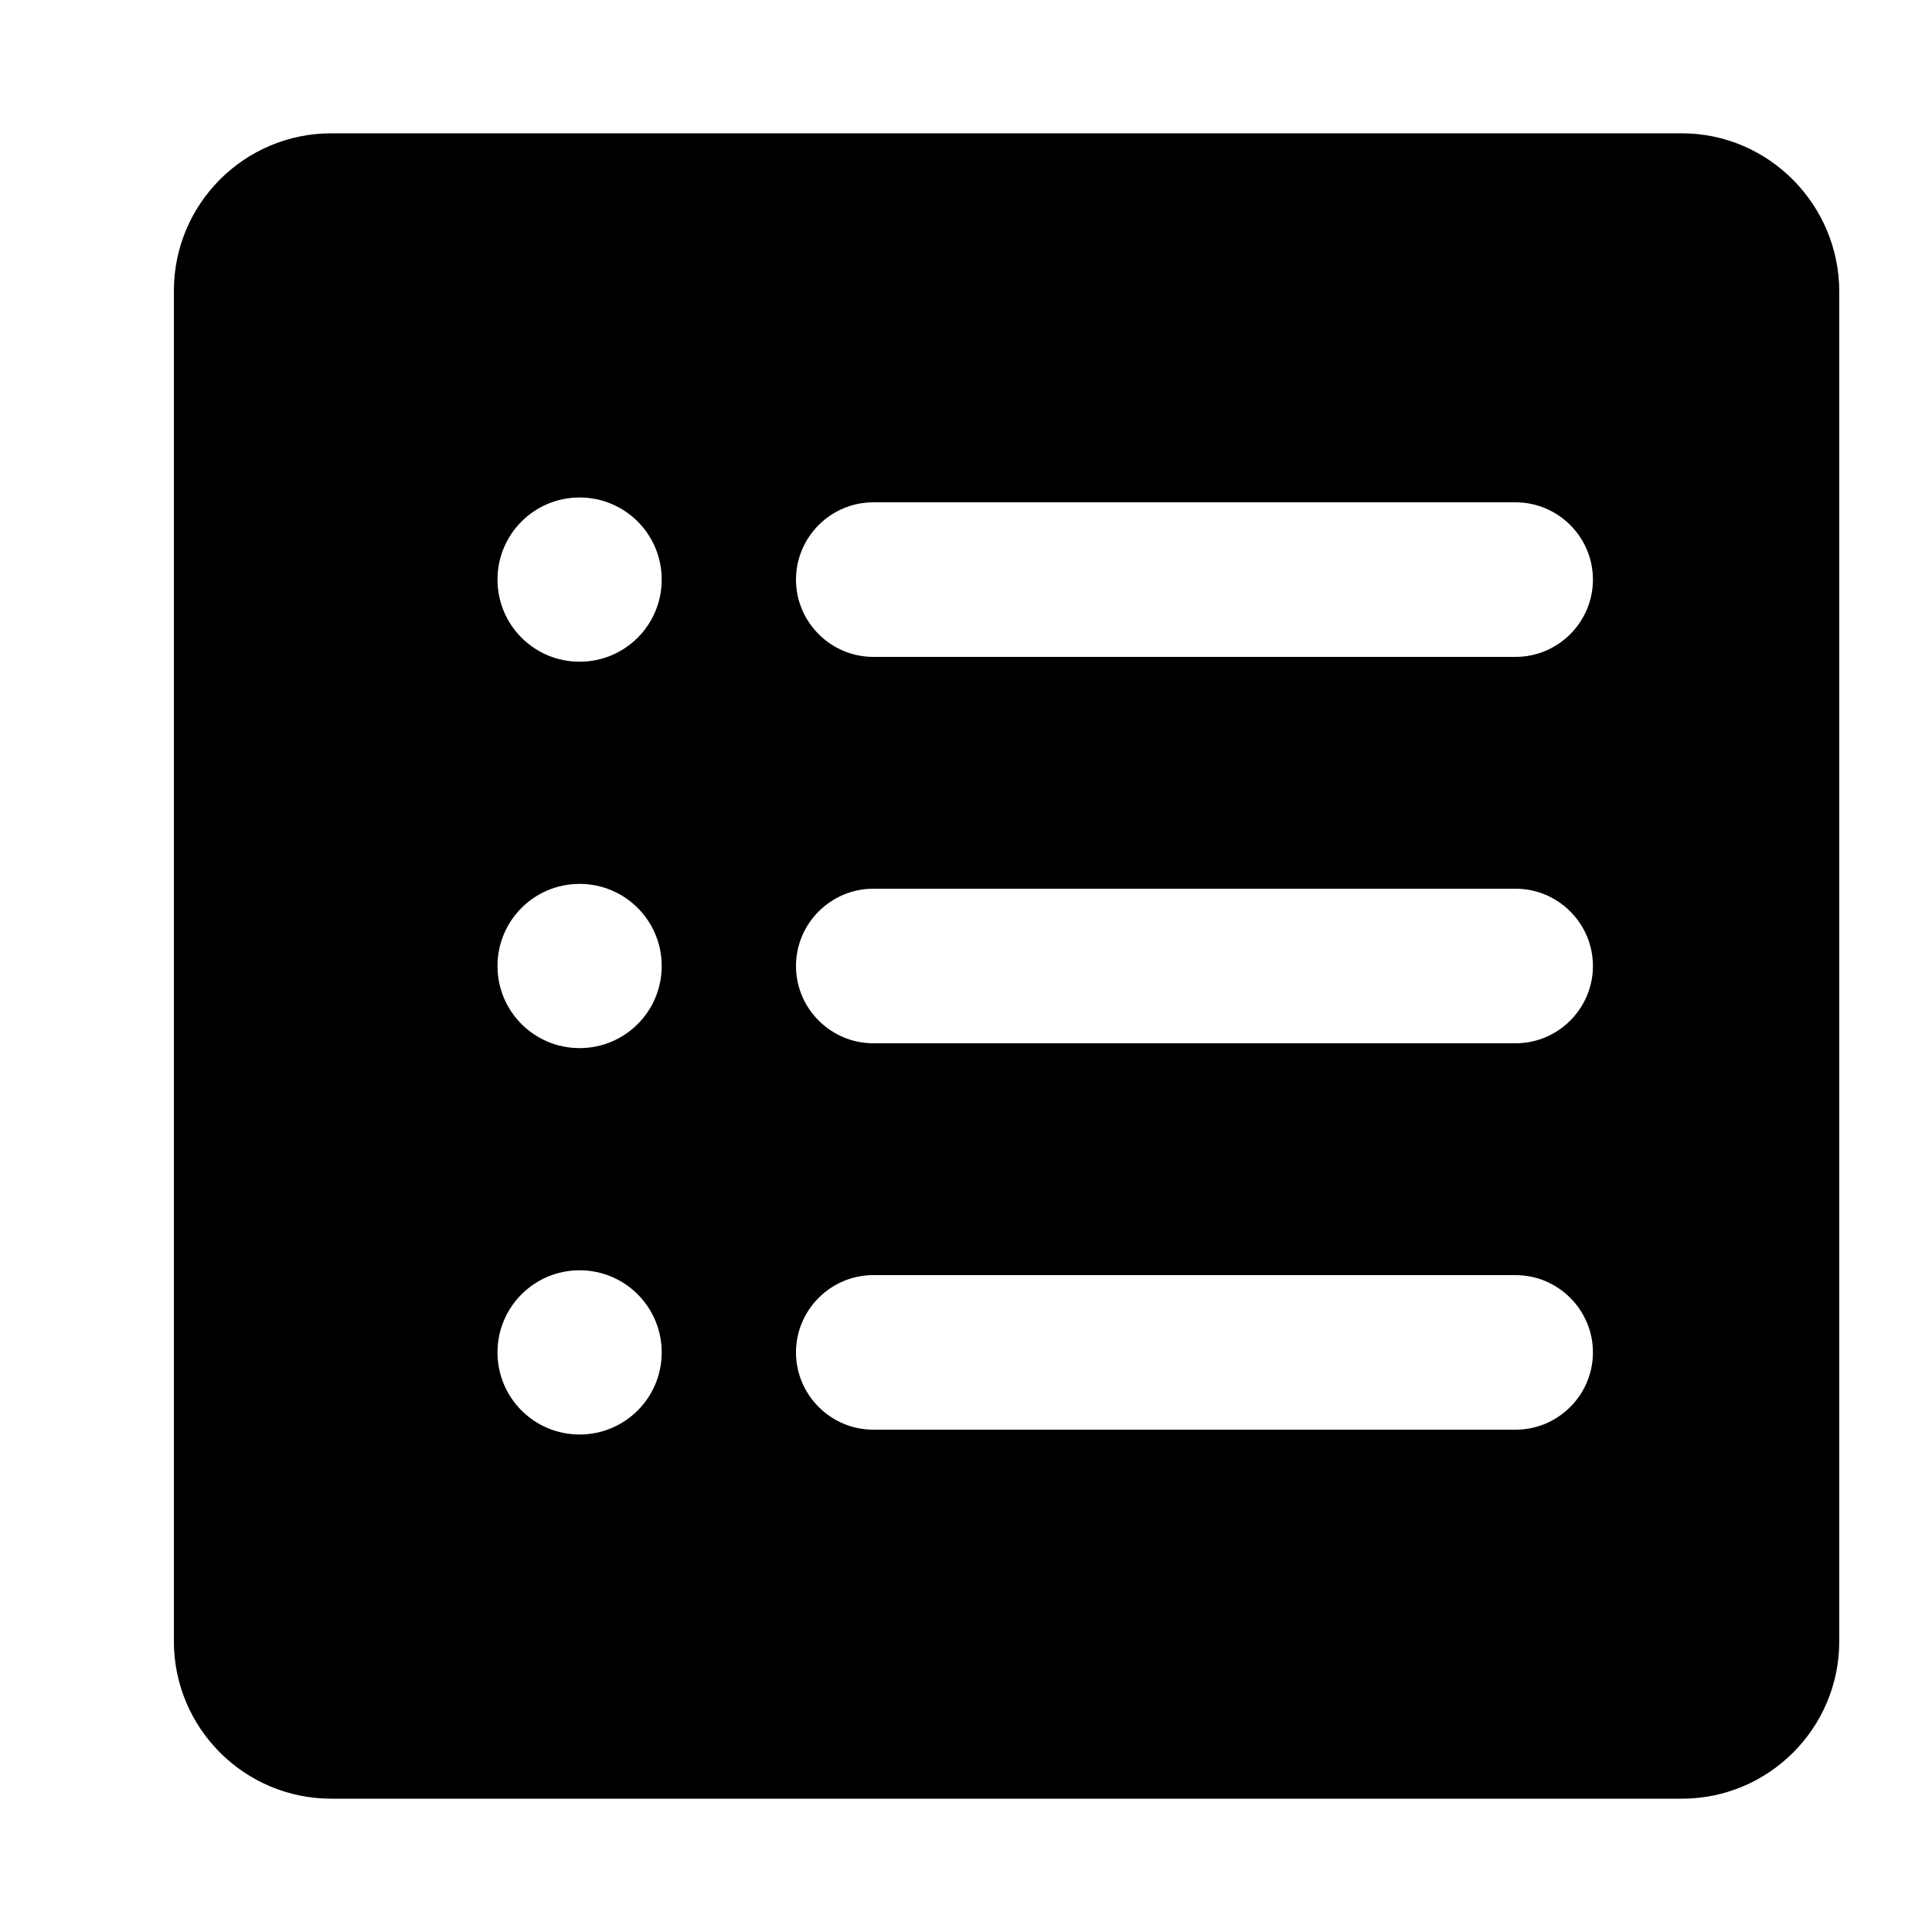 <?xml version="1.0" standalone="no"?><!DOCTYPE svg PUBLIC "-//W3C//DTD SVG 1.1//EN" "http://www.w3.org/Graphics/SVG/1.1/DTD/svg11.dtd"><svg t="1629259031227" class="icon" viewBox="0 0 1024 1024" version="1.1" xmlns="http://www.w3.org/2000/svg" p-id="3637" xmlns:xlink="http://www.w3.org/1999/xlink" width="64" height="64"><defs><style type="text/css"></style></defs><path d="M891.392 70.656H175.616c-46.08 0-83.456 37.376-83.456 83.456v715.776c0 46.08 37.376 83.456 83.456 83.456h715.776c46.08 0 83.456-37.376 83.456-83.456V154.624c0-46.08-37.376-83.968-83.456-83.968zM307.2 760.32c-24.064 0-43.52-19.456-43.52-43.52s19.456-43.52 43.52-43.52 43.52 19.456 43.52 43.52-19.456 43.52-43.52 43.52z m0-204.8c-24.064 0-43.52-19.456-43.52-43.52s19.456-43.52 43.52-43.52 43.52 19.456 43.52 43.52-19.456 43.52-43.52 43.52z m0-204.8c-24.064 0-43.52-19.456-43.52-43.52s19.456-43.52 43.52-43.52 43.52 19.456 43.52 43.52-19.456 43.52-43.52 43.52z m496.128 407.04h-340.48c-22.528 0-40.96-18.432-40.96-40.96s18.432-40.96 40.96-40.96h340.48c22.528 0 40.96 18.432 40.96 40.96s-18.432 40.96-40.96 40.96z m0-204.8h-340.48c-22.528 0-40.96-18.432-40.96-40.96s18.432-40.96 40.96-40.96h340.48c22.528 0 40.96 18.432 40.96 40.96s-18.432 40.96-40.96 40.96z m0-204.8h-340.48c-22.528 0-40.96-18.432-40.96-40.96s18.432-40.96 40.96-40.96h340.48c22.528 0 40.96 18.432 40.96 40.96s-18.432 40.96-40.96 40.96z" fill="#000000" p-id="3638"></path></svg>